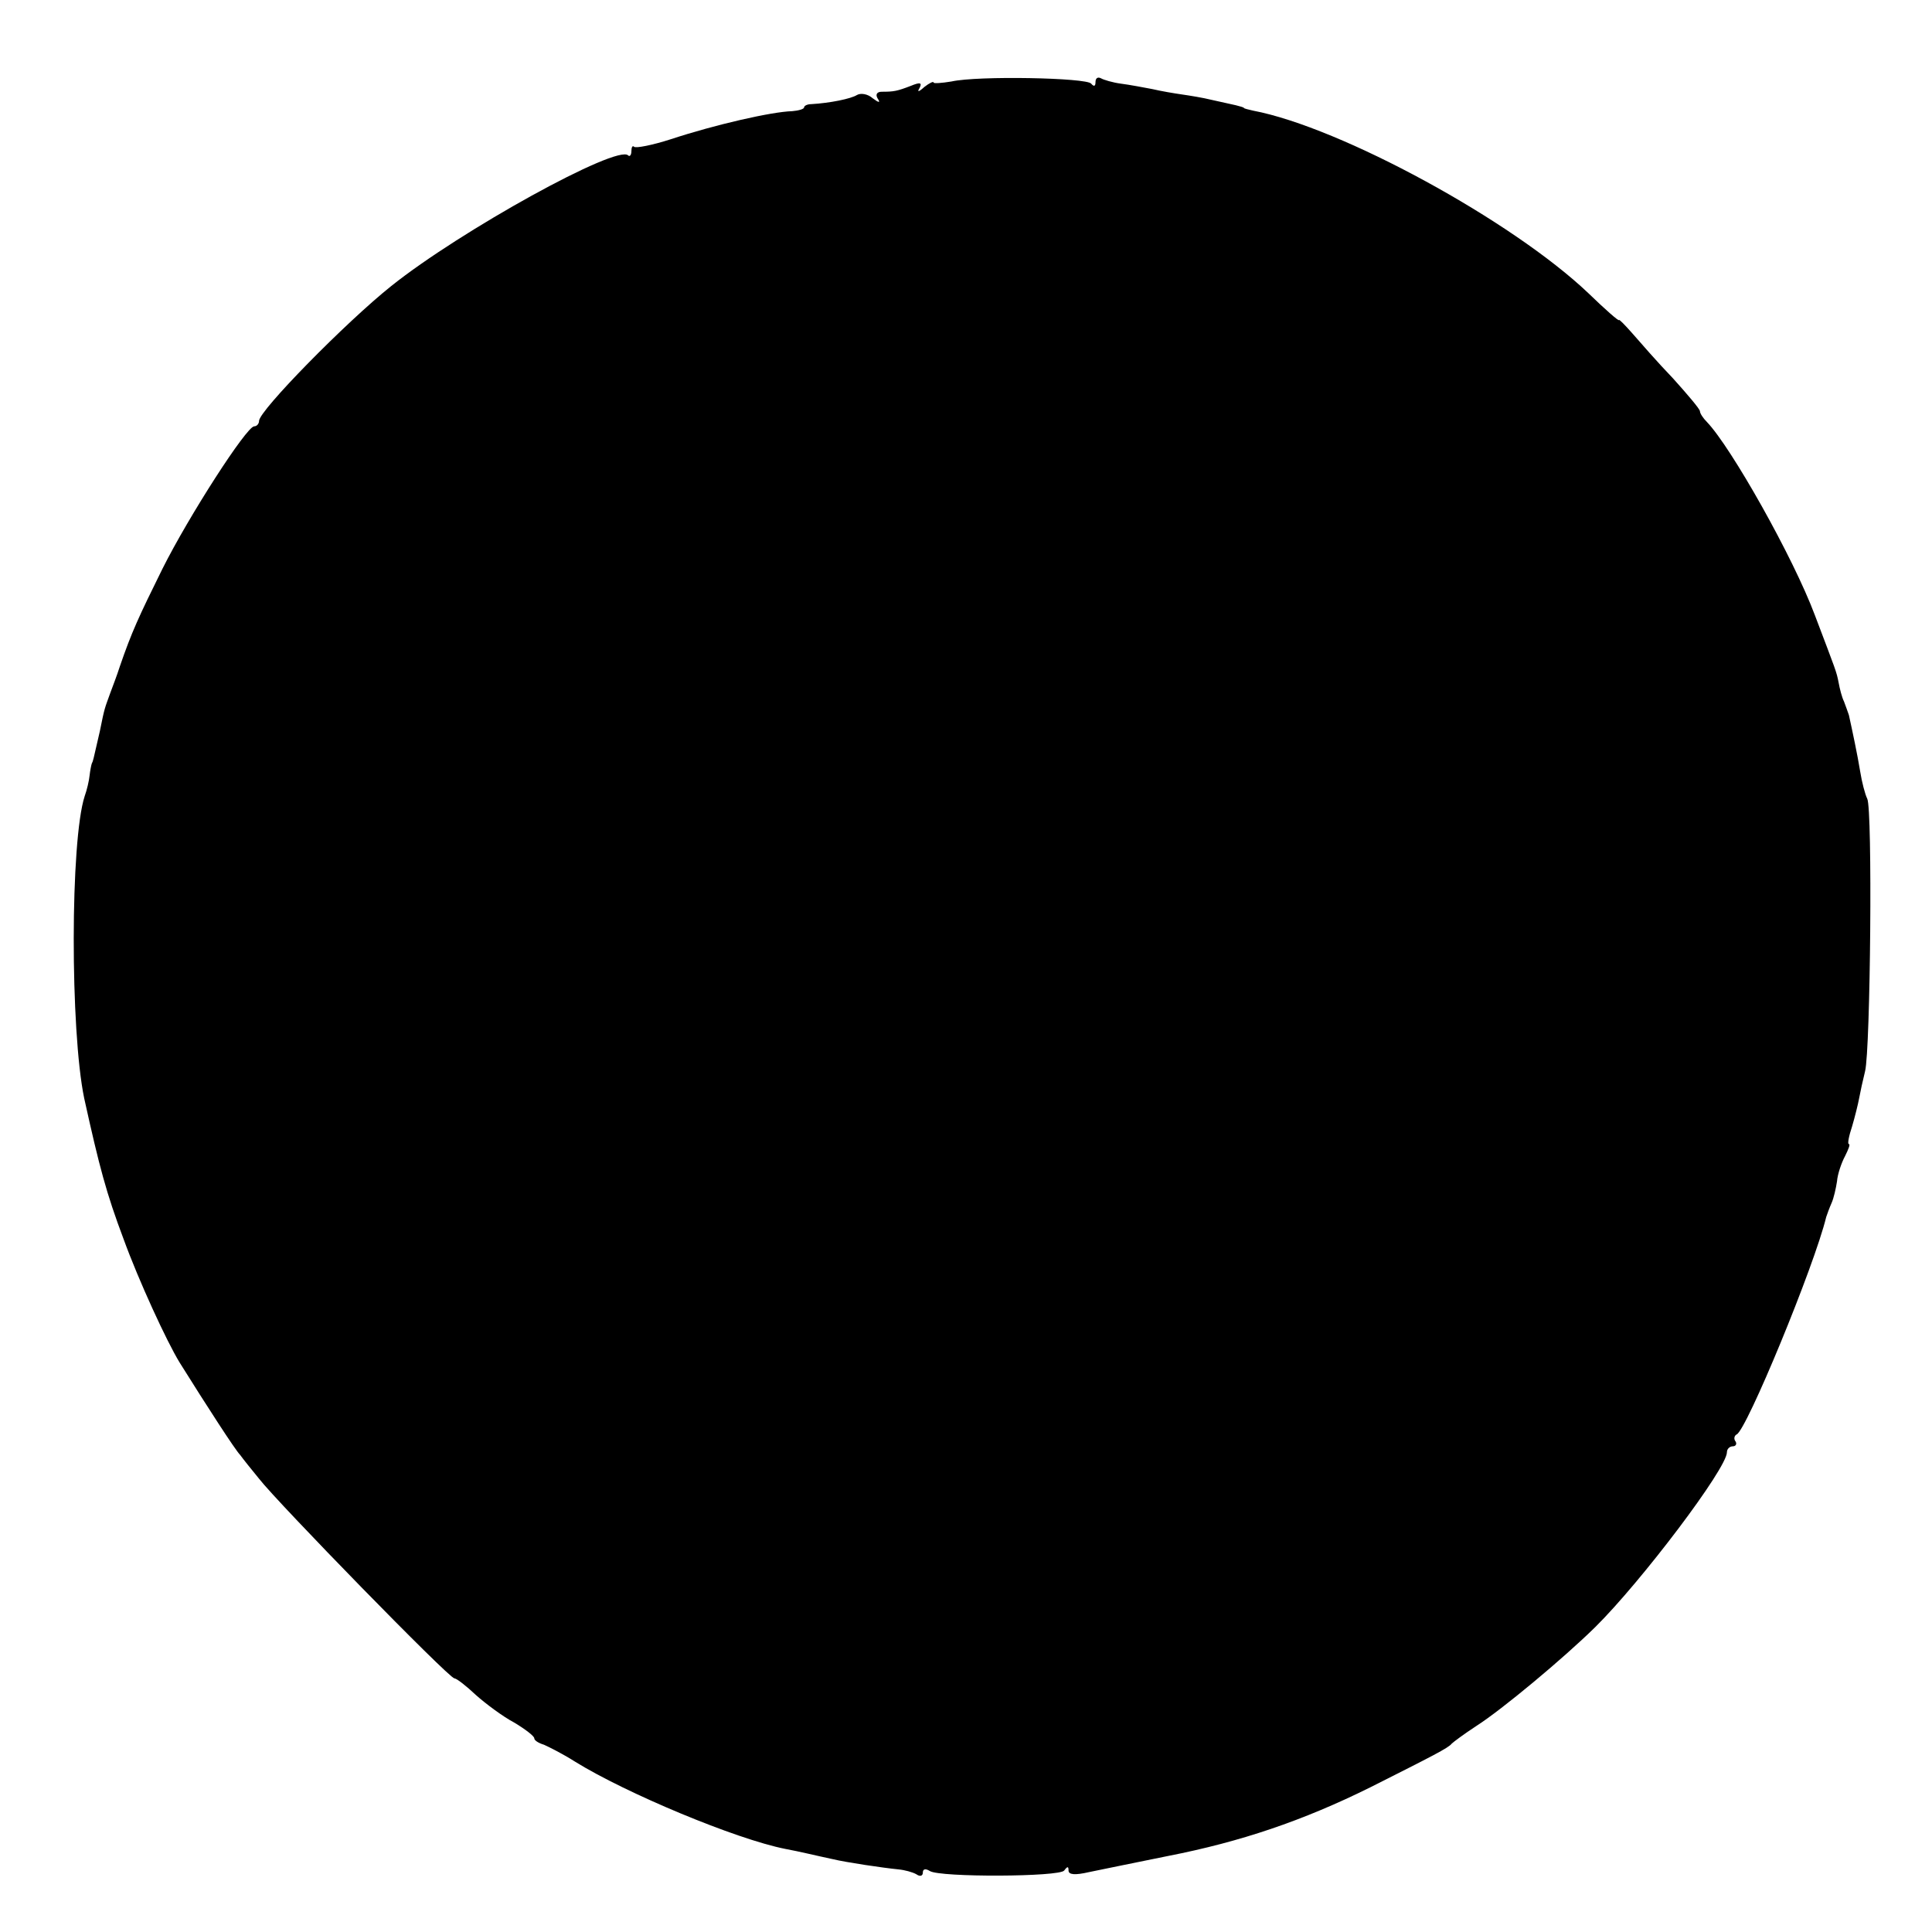 <?xml version="1.0" standalone="no"?>
<!DOCTYPE svg PUBLIC "-//W3C//DTD SVG 20010904//EN"
 "http://www.w3.org/TR/2001/REC-SVG-20010904/DTD/svg10.dtd">
<svg version="1.0" xmlns="http://www.w3.org/2000/svg"
 width="358pt" height="358pt" viewBox="0 0 358 358"
 preserveAspectRatio="xMidYMid meet">
<g transform="translate(0,358) scale(0.1,-0.1)"
fill="#000000" stroke="none">
<path d="M1763 3429 c-18 -3 -33 -4 -33 -2 0 3 -8 -1 -17 -8 -11 -10 -14 -10
-9 -2 5 10 1 11 -16 4 -26 -10 -32 -11 -54 -11 -9 0 -12 -5 -8 -12 6 -9 3 -9
-9 0 -9 8 -22 10 -29 6 -11 -7 -50 -15 -85 -17 -7 0 -13 -3 -13 -6 0 -3 -10
-6 -22 -7 -38 -1 -143 -25 -225 -52 -34 -11 -65 -17 -68 -14 -3 3 -5 -1 -5 -8
0 -7 -3 -11 -6 -8 -20 21 -310 -139 -439 -242 -84 -67 -245 -231 -245 -250 0
-5 -4 -10 -9 -10 -14 0 -121 -166 -170 -264 -44 -89 -57 -117 -79 -181 -5 -16
-14 -39 -18 -50 -10 -28 -10 -25 -19 -70 -13 -56 -12 -54 -15 -60 -1 -3 -3
-13 -4 -22 -1 -10 -5 -27 -9 -38 -27 -82 -27 -435 -1 -560 28 -127 41 -176 73
-261 28 -77 80 -190 104 -229 50 -80 103 -162 112 -171 5 -7 21 -27 35 -44 34
-44 352 -370 362 -370 4 0 22 -14 40 -31 18 -16 50 -40 71 -51 20 -12 37 -25
37 -29 0 -4 8 -9 18 -12 9 -4 35 -17 57 -31 95 -59 299 -144 390 -162 11 -2
30 -6 43 -9 12 -3 32 -7 45 -10 25 -6 92 -16 122 -19 11 -1 26 -5 33 -9 7 -5
12 -3 12 3 0 7 5 8 13 3 19 -12 241 -11 249 1 6 8 8 8 8 0 0 -8 12 -9 38 -3
20 4 87 18 147 30 133 26 249 65 374 127 115 58 145 73 151 81 3 3 23 18 46
33 47 30 161 125 220 183 85 84 244 294 244 324 0 6 5 11 11 11 5 0 8 4 5 9
-4 5 -2 11 2 13 18 7 144 312 166 403 2 6 6 17 10 26 4 9 8 27 10 40 1 13 8
34 15 47 6 12 10 22 7 22 -3 0 0 15 6 33 5 17 11 41 13 52 2 11 7 34 11 50 10
40 14 486 4 505 -4 8 -10 31 -13 50 -5 31 -15 78 -21 105 -2 6 -6 17 -9 25 -4
8 -8 24 -10 35 -4 21 -5 22 -44 125 -40 107 -155 311 -200 358 -7 7 -13 16
-13 20 0 4 -23 31 -50 61 -28 29 -61 67 -75 83 -14 16 -25 27 -25 25 0 -3 -26
20 -57 50 -141 134 -458 307 -621 338 -9 2 -17 4 -17 5 0 1 -7 3 -15 5 -8 2
-28 6 -45 10 -16 4 -41 8 -55 10 -14 2 -38 6 -55 10 -16 3 -42 8 -58 10 -15 2
-32 7 -37 10 -6 3 -10 0 -10 -7 0 -8 -3 -9 -8 -3 -8 11 -210 15 -259 4z"/>
</g>
</svg>
